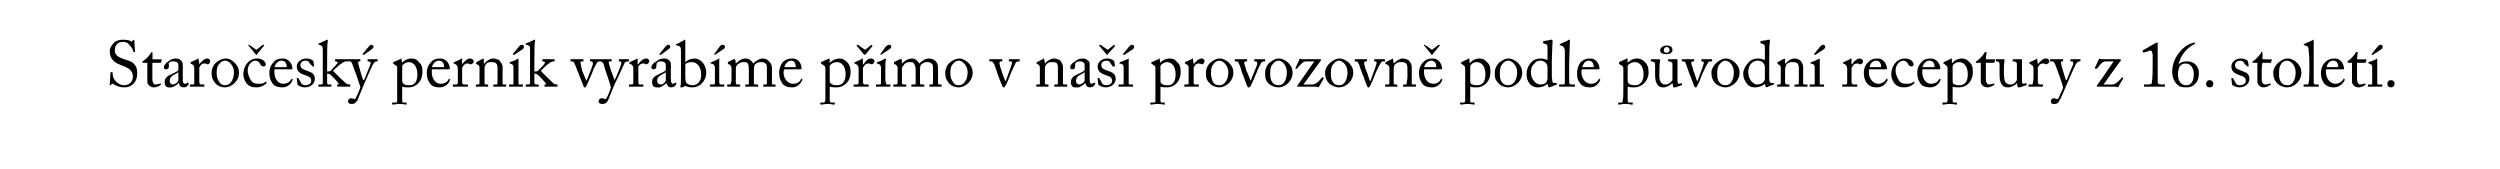 <?xml version="1.0" standalone="no"?><!DOCTYPE svg PUBLIC "-//W3C//DTD SVG 1.1//EN" "http://www.w3.org/Graphics/SVG/1.1/DTD/svg11.dtd"><svg xmlns="http://www.w3.org/2000/svg" version="1.1" width="346.2px" height="23.4px" viewBox="0 0 346.2 23.4"><desc>Staro esk pern k vyr b me p mo v na provozovn podle p vodn receptury z 16 stolet</desc><defs/><g id="Polygon216710"><path d="m15.8 11.7l-.2-.1c-.1 0-.1 0-.2.1c0 .1-.1.1-.2.1c0 0-.1 0 0-.1c0-.2.1-1.4.1-1.7h.2c.1 0 .1 0 .1.1c0 .3 0 .6.3 1c.3.4.8.7 1.3.7c.5 0 1.2-.3 1.2-1.2c0-.9-.7-1.2-1.4-1.5c-.3-.1-.9-.3-1.3-.7c-.3-.3-.5-.7-.5-1.3c0-.5.3-.9.6-1.2c.3-.3.8-.4 1.2-.4c.6 0 1 .1 1.1.2c.1.1.1.1.2 0l.1-.1l.1-.1c.1 0 .1.1.1.2c0 .3.1 1.2.1 1.4v.1h-.2c-.1-.3-.2-.6-.6-1c-.2-.3-.5-.4-.9-.4c-.8 0-1.1.6-1.1 1.1c0 .2 0 .5.3.8c.2.2.7.4 1 .5c.6.2 1.1.3 1.4.7c.3.3.4.7.4 1.3c0 1-.6 1.9-1.8 1.9c-.6 0-1.1-.2-1.4-.4zm5.3-.8c0 .7.3.8.4.8c.2 0 .5-.1.6-.1c.1-.1.1-.1.1 0h.1v.1c-.1.1-.5.4-1 .4c-.5 0-.9-.4-.9-.8V8.7h-.5c-.1 0-.2 0-.2-.1c0-.1.1-.1.2-.2c.2-.1.9-.8 1-1.1c.1-.1.1-.1.2-.1v.2c.05-.04 0 .8 0 .8c0 0 1.25.05 1.3 0v.1l-.1.3c0 .1 0 .1-.1.1h-1.1v2.2zm4.2 0c0 .5.1.7.3.7c.2 0 .3-.1.3-.1l.1-.1l.1.1s.1.1 0 .2c-.1.1-.2.4-.7.4c-.3 0-.6-.2-.6-.6h-.1c-.1.2-.4.4-.9.6h-.5c-.2 0-.5-.2-.5-.7c0-.5.2-.8.9-1.1c.4-.2.9-.4 1-.6v-.5c0-.2 0-.4-.1-.5c-.1-.1-.3-.2-.6-.2c-.2 0-.4 0-.6.2c-.1.1 0 .2 0 .4c0 .3-.1.5-.5.5c-.1 0-.2-.1-.2-.3c0-.3.3-.6.6-.8c.4-.3.7-.4 1.1-.4c.4 0 .6.2.7.3c.2.2.2.4.2.6c.04.02 0 1.4 0 1.4c0 0 .04.53 0 .5zm-.6-.9c-.3.3-1.2.4-1.2 1.2c0 .3.2.5.4.5c.3 0 .8-.3.8-.6V10zm2.2-.4c0-.5 0-.5-.3-.7l-.2-.1v-.2l.9-.4c.1-.1.1-.1.2-.1v.1c.03.05.1.7.1.7c0 0 .01-.03 0 0c.3-.4.7-.8 1.1-.8c.3 0 .4.2.4.4c0 .2-.2.4-.3.4c-.1 0-.2 0-.3-.1h-.3c-.1 0-.4.1-.5.4c-.1.1-.1.2-.1.2v1.9c0 .3.1.4.2.4h.5v.3h-2v-.2c0-.1 0-.1.1-.1h.3c.2 0 .2-.1.2-.2V9.6zm2.9 1.9c-.4-.5-.5-.8-.5-1.5c0-.4.2-1 .7-1.4c.5-.4 1-.5 1.3-.5c.5 0 .9.3 1.2.6c.4.4.6.8.6 1.4c0 1-.9 2-2 2c-.4 0-1-.2-1.3-.6zm2.6-1.5c0-1-.8-1.6-1.2-1.6c-.3 0-.5.1-.7.3c-.4.4-.5.7-.5 1.4c0 .5.1.9.4 1.3c.2.3.4.4.8.4c.7 0 1.2-.8 1.2-1.8zm1.9-.2c0 .5.3 1.1.5 1.4c.3.4.7.4 1 .4c.4 0 .7 0 1-.3c0-.1 0-.1 0 0l.1.1c.1 0 .1 0 0 .1c-.2.3-.8.6-1.4.6c-.5 0-1-.1-1.4-.6c-.3-.5-.4-.8-.4-1.2c0-1.1.7-2.2 1.9-2.2c.9 0 1.2.6 1.2.8c0 .2-.1.3-.3.3c-.2 0-.4-.1-.5-.4c-.2-.3-.4-.4-.6-.4c-.5 0-1.1.5-1.1 1.4zm1.2-2.9l.9-.7h.1l.1.1l-.1.1l-.9 1.1c0 .1-.1.1-.1.1c0 0-.1 0-.1-.1l-1-1.2v-.1h.1c.02-.01 1 .7 1 .7zM38 9.6v.4c0 .9.5 1.6 1.2 1.6c.6 0 1-.3 1.1-.6l.1-.1l.1.1c.1 0 .1 0 0 .1c-.1.4-.6 1-1.4 1c-.5 0-1.1-.1-1.4-.6c-.3-.5-.4-.8-.4-1.5c0-.3.1-.9.6-1.4c.3-.4.8-.5 1.2-.5c1.1 0 1.4 1 1.4 1.4c0 .1-.1.1-.3.1H38zm1.4-.3c.2 0 .3 0 .3-.1c0-.2-.1-.8-.7-.8c-.4 0-.8.3-1 .9h1.4zm1.9 2.5c-.1 0-.1 0-.1-.1l-.1-.8v-.1h.2l.3.5c.1.3.3.5.7.5c.4 0 .8-.2.8-.6c0-.4-.2-.6-.9-.8c-.6-.2-1.1-.5-1.1-1.2c0-.6.6-1.1 1.3-1.1c.4 0 .6.1.8.2c.1.1.2.1.2.2l.1.6c0 .1 0 .1-.1.1h-.1l-.4-.4c-.1-.2-.2-.4-.6-.4c-.3 0-.7.2-.7.6c0 .5.4.6.9.8c.6.2 1.1.4 1.1 1.1c0 .7-.6 1.2-1.4 1.2c-.4 0-.8-.2-.9-.3zm3.4-5c0-.3-.1-.5-.5-.6c-.1 0-.1 0-.1-.1c0-.1 0-.1.1-.1l.9-.4c.1-.1.2-.1.2-.1c.1 0 .1 0 .1.1c-.1.5-.1 1.8-.1 2.9v1.4c.1 0 .4 0 .5-.1l.9-1c.1-.1.1-.2 0-.2c-.1-.1-.2-.1-.2-.1h-.1v-.2c0-.1 0-.1.1-.1h1.5c.1 0 .1 0 .1.1v.2h-.2c-.1 0-.4.1-.6.3c-.1 0-.9.7-1.2 1c.2.2 1.7 1.7 1.9 1.8c.1.1.4.1.5.1v.2c0 .1 0 .1-.1.1h-1.7v-.3h.1c.1 0 .1 0 .1-.1c0-.1-1-1.2-1.2-1.3c-.1-.1-.3-.1-.4-.1v1.3c0 .1.1.2.2.2h.3s.1 0 .1.1v.1c0 .1-.1.1-.1.1h-1.7v-.2c0-.1 0-.1.1-.1h.3c.1 0 .2-.1.2-.2V6.8zm3.5 7.2c0-.2.2-.4.4-.4c.2 0 .3.1.4.1h.2c.1-.2.6-1.2.7-1.6c0-.2-1-3-1.1-3.2c-.1-.2-.1-.4-.4-.4h-.3v-.2c0-.1 0-.1.1-.1h1.7v.3h-.2c-.1 0-.1.1-.1.2c0 .2.6 2.2.7 2.4h.1c.1-.1.8-2 .9-2.2c.1-.2 0-.4-.2-.4h-.2v-.2c0-.1 0-.1.1-.1h1.3v.3h-.2c-.1 0-.2.1-.3.2c-.2.2-.8 1.6-1.4 3c-.4 1-.8 1.9-.9 2.2c-.2.2-.3.5-.8.5c-.3 0-.5-.1-.5-.4zm2-6.5l.9-1.1c.1-.1.2-.2.3-.2c.3 0 .5.3.1.6l-1.1.8h-.1l-.1-.1zm4.8 2c0-.3 0-.4-.3-.5l-.2-.2h-.1v-.1l.1-.1l.9-.4s.1-.1.2-.1v.2c.03.01.1.4.1.4c0 0-.01.04 0 0c.2-.3.7-.6 1.3-.6c.5 0 .8.2 1 .5c.4.3.5.7.5 1.4c0 1.2-.8 2.1-1.9 2.1c-.3 0-.7 0-.9-.1v1.9c0 .2 0 .3.2.3h.4v.3c-.1 0-.4-.1-1-.1c-.5 0-.8.1-.9.1l-.1-.1v-.2h.5c.2 0 .2-.1.2-.3V9.5zm.7 1.6c0 .2 0 .4.2.5c.2.2.5.2.9.2c.5 0 1-.4 1-1.5c0-1.2-.6-1.7-1.2-1.7c-.3 0-.7.2-.9.5v2zm4.1-1.5v.4c0 .9.5 1.6 1.2 1.6c.6 0 1-.3 1.1-.6l.1-.1l.1.1c.1 0 .1 0 0 .1c-.1.4-.6 1-1.4 1c-.5 0-1.1-.1-1.4-.6c-.3-.5-.4-.8-.4-1.5c0-.3.1-.9.6-1.4c.3-.4.8-.5 1.2-.5c1.1 0 1.4 1 1.4 1.4c0 .1-.1.1-.3.1h-2.2zm1.4-.3c.2 0 .3 0 .3-.1c0-.2-.1-.8-.7-.8c-.4 0-.8.3-1 .9h1.4zm2.2.3c0-.5-.1-.5-.3-.7l-.2-.1h-.1v-.1l.1-.1l.9-.4c0-.1.1-.1.1-.1c.1 0 .1.1.1.1c-.04.05 0 .7 0 .7c0 0 .04-.03 0 0c.3-.4.7-.8 1.1-.8c.3 0 .5.2.5.4c0 .2-.2.4-.4.4c-.1 0-.2 0-.3-.1h-.3c-.1 0-.3.1-.5.4c0 .1-.1.2-.1.2v1.9c0 .3.1.4.3.4h.4c.1 0 .1 0 .1.1v.1c0 .1 0 .1-.1.1h-1.9c-.1 0-.1 0-.1-.1v-.1c0-.1 0-.1.1-.1h.4c.1 0 .2-.1.2-.2V9.6zm6.2 1.9c0 .2 0 .2.2.2h.2c.1 0 .1 0 .1.1v.2h-1.7s-.1 0-.1-.1v-.1c0-.1.1-.1.2-.1h.2c.1 0 .2 0 .2-.2V9.6c0-.4 0-.7-.3-.9c-.2-.1-.4-.1-.6-.1c-.2 0-.5 0-.7.3c-.2.2-.2.5-.2.6v1.9c0 .2 0 .3.2.3h.2c.1 0 .1 0 .1.1v.1c0 .1 0 .1-.1.1h-1.6v-.2c0-.1 0-.1.1-.1h.2c.1 0 .2 0 .2-.2V9.4c0-.3-.1-.4-.4-.5v-.1h-.1v-.1l.1-.1l.7-.4c.1 0 .2-.1.2-.1c.1 0 .1.1.1.1c-.02.05 0 .6 0 .6h.1c.2-.3.7-.7 1.2-.7c.3 0 .5.1.8.2c.2.2.5.7.5.9v2.3zm1.5-2.1c0-.3 0-.5-.5-.6v-.2c.3-.1.7-.2 1-.4c.1 0 .1-.1.2-.1v3.4c0 .1 0 .2.1.2h.5v.3h-1.9v-.3h.5c.1 0 .1 0 .1-.2V9.4zM71 7.5l.9-1.1c.1-.1.2-.2.4-.2c.2 0 .4.3.1.6l-1.2.8h-.1l-.1-.1zm2.4-.7c0-.3 0-.5-.5-.6c-.1 0-.1 0-.1-.1c0-.1 0-.1.1-.1l.9-.4c.1-.1.2-.1.2-.1c.1 0 .1 0 .1.1c-.1.5-.1 1.8-.1 2.9v1.4c.2 0 .4 0 .5-.1c.1-.1.9-.9.9-1c.1-.1.1-.2 0-.2c0-.1-.2-.1-.2-.1h-.1v-.2c0-.1 0-.1.1-.1h1.5c.1 0 .1 0 .1.1v.2h-.1c-.2 0-.5.1-.7.3c-.1 0-.8.7-1.1 1c.1.2 1.7 1.7 1.8 1.8c.2.1.4.1.5.1v.3h-1.8v-.2c0-.1 0-.1.1-.1c.1 0 .2 0 .1-.1c0-.1-1-1.2-1.2-1.3c-.1-.1-.2-.1-.4-.1v1.3c.1.1.1.2.2.2h.3c.1 0 .1 0 .1.1v.1c0 .1 0 .1-.1.1h-1.7v-.2c0-.1 0-.1.1-.1h.3c.1 0 .2-.1.2-.2V6.8zm7.8 4.4c.2-.4.8-1.9.9-2.3c0-.2 0-.4-.2-.4h-.2v-.2c0-.1 0-.1.1-.1h1.3c.1 0 .1 0 .1.1v.2h-.2c-.1 0-.2.1-.3.1c-.1.2-.6 1.1-.7 1.5c-.1.3-.8 1.8-.8 1.8c-.1.2-.1.2-.2.2c-.1 0-.2 0-.2-.2c0 0-.7-1.7-.7-1.8c-.1-.1-.4-1.1-.5-1.2c-.1-.3-.2-.4-.4-.4h-.2v-.2c0-.1 0-.1.1-.1h1.6s.1 0 .1.1v.2h-.3c-.1 0-.1.1-.1.2c0 .2.2.9.2 1.1c.1.1.5 1.2.6 1.4zm1.7 2.8c0-.2.2-.4.4-.4c.2 0 .4.1.4.1h.2c.2-.2.6-1.2.7-1.6c0-.2-1-3-1-3.2c-.1-.2-.2-.4-.5-.4h-.3v-.2c0-.1.1-.1.1-.1h1.7c.1 0 .1 0 .1.1v.2h-.3c-.1 0-.1.1-.1.2c0 .2.7 2.2.8 2.4c.1-.1.9-2 .9-2.2c.1-.2 0-.4-.1-.4h-.2v-.3h1.3c.1 0 .1.1.1.1v.2h-.2c-.1 0-.3.1-.4.2c-.1.2-.7 1.6-1.4 3c-.4 1-.8 1.9-.9 2.2c-.1.2-.3.5-.8.5c-.3 0-.5-.1-.5-.4zm4.8-4.4c0-.5-.1-.5-.3-.7l-.2-.1h-.1v-.1s.1 0 .1-.1l.9-.4l.1-.1c.1 0 .1.1.1.1v.7s.08-.03.1 0c.2-.4.7-.8 1.1-.8c.3 0 .4.2.4.4c0 .2-.2.4-.4.4c-.1 0-.2 0-.2-.1h-.3c-.2 0-.4.1-.6.4v2.1c0 .3 0 .4.2.4h.4c.1 0 .1 0 .1.1v.2h-2v-.2c0-.1 0-.1.1-.1h.3c.1 0 .2-.1.2-.2V9.6zm5.2 1.3c0 .5.1.7.3.7c.1 0 .2-.1.3-.1c0-.1 0-.1.1-.1v.1c.1 0 .1.1 0 .2c0 .1-.2.4-.7.4c-.3 0-.5-.2-.6-.6c-.2.2-.5.4-.9.6h-.5c-.3 0-.6-.2-.6-.7c0-.5.2-.8.9-1.1c.4-.2.9-.4 1-.6v-.5c0-.2 0-.4-.1-.5c-.1-.1-.3-.2-.5-.2c-.2 0-.5 0-.6.2c-.1.1-.1.2-.1.4c0 .3-.1.5-.4.5c-.2 0-.3-.1-.3-.3c0-.3.3-.6.7-.8c.3-.3.7-.4 1.1-.4c.4 0 .6.2.7.3c.2.2.2.4.2.6c-.02.02 0 1.4 0 1.4c0 0-.02.53 0 .5zm-.7-.9c-.3.3-1.2.4-1.2 1.2c0 .3.2.5.5.5c.3 0 .7-.3.7-.6V10zm-.9-2.5l.9-1.1c.1-.1.2-.2.3-.2c.3 0 .5.3.1.6l-1.1.8h-.1l-.1-.1zm3-.4c0-.6-.1-.7-.5-.8h-.1l-.1-.1v-.1h.1c.3-.1.7-.4 1-.5c0-.1.1-.1.1-.1c.1 0 .1 0 .1.1v3c.3-.3.8-.5 1.3-.5c.7 0 1.6.7 1.6 2c0 1-.8 2-1.9 2c-.5 0-.8-.1-1-.2l-.4.2h-.2c-.1 0-.1-.1-.1-.1c.1-.1.1-.9.1-1.5V7.1zm.6 3c0 .7 0 1 .1 1.3c.1.2.5.4.9.4c.5 0 1.2-.3 1.2-1.5c0-.9-.5-1.7-1.3-1.7c-.4 0-.7.1-.9.3v1.2zm4.1-.7c0-.3-.1-.5-.5-.6h-.1v-.1l.1-.1c.2-.1.6-.2.9-.4c.1 0 .1-.1.2-.1c0 0 .1.1 0 .1v3.3c.1.1.1.2.2.2h.4c.1 0 .1 0 .1.1v.1c0 .1 0 .1-.1.1h-1.9v-.2c0-.1 0-.1.1-.1h.4c.1 0 .2 0 .2-.2V9.4zm-.1-1.9c-.1 0-.1 0 0 0l.8-1.1c.1-.1.2-.2.4-.2c.2 0 .5.3.1.6l-1.2.8l-.1-.1zm4.8 2.2c0-.7-.1-.8-.2-1c-.1-.1-.4-.1-.6-.1c-.2 0-.6.1-.9.5c-.1.2-.1.3-.1.6v1.8c0 .1.1.2.2.2h.3c.1 0 .1 0 .1.1v.1c0 .1 0 .1-.1.1h-1.6c-.1 0-.1 0-.1-.1v-.1c0-.1 0-.1.1-.1h.3c.1 0 .1-.1.1-.2c.1-.2.1-.3.1-.5V9.4c0-.2-.1-.3-.3-.5h-.2v-.3l.8-.4h.2v.1c.05 0 .1.5.1.5c0 0 .01.02 0 0c.3-.3.8-.7 1.3-.7c.5 0 .9.3 1.1.7c.3-.3.8-.7 1.3-.7c.3 0 .6.1.8.3c.2.2.5.4.5 1.1v2c0 .2 0 .2.2.2h.2c.1 0 .1 0 .1.1v.1c0 .1 0 .1-.1.1h-1.6v-.2c0-.1 0-.1.1-.1h.2c.1 0 .2 0 .2-.2v-2c0-.3 0-.6-.2-.7c-.2-.2-.4-.2-.7-.2c-.3 0-.7.2-.8.4c-.1.3-.1.5-.1.9v1.6c0 .1 0 .2.2.2h.3s.1 0 .1.1v.1c0 .1-.1.1-.1.1h-1.6c-.1 0-.1 0-.1-.1v-.1c0-.1 0-.1.1-.1h.2c.2 0 .2 0 .2-.1V9.7zm4.9-.1c0 .1-.1.2-.1.4c0 .9.6 1.6 1.3 1.6c.6 0 1-.3 1.1-.6c0-.1.1-.1.1-.1l.1.1s.1 0 0 .1c-.2.4-.6 1-1.4 1c-.5 0-1.1-.1-1.4-.6c-.3-.5-.4-.8-.4-1.5c0-.3.1-.9.5-1.4c.4-.4.9-.5 1.3-.5c1.1 0 1.3 1 1.3 1.4c0 .1-.1.1-.2.1h-2.2zm1.4-.3c.2 0 .2 0 .2-.1c0-.2-.1-.8-.6-.8c-.4 0-.8.3-1 .9h1.4zm4.3.2c0-.3-.1-.4-.3-.5l-.3-.2v-.2l.9-.4c.1 0 .2-.1.2-.1c.1 0 .1.1.1.2c-.02.01 0 .4 0 .4c0 0 .04.04 0 0c.3-.3.8-.6 1.4-.6c.4 0 .7.2 1 .5c.3.3.5.7.5 1.4c0 1.2-.8 2.1-2 2.1c-.2 0-.6 0-.9-.1v1.9c0 .2.1.3.2.3h.5v.2s0 .1-.1.1s-.3-.1-.9-.1c-.5 0-.8.1-.9.1c-.1 0-.1-.1-.1-.1v-.2h.5c.1 0 .1-.1.2-.3V9.5zm.6 1.6c0 .2 0 .4.2.5c.3.2.5.2.9.2c.5 0 1.1-.4 1.1-1.5c0-1.2-.6-1.7-1.2-1.7c-.4 0-.8.2-1 .5v2zm4-1.5c0-.5-.1-.5-.3-.7l-.2-.1h-.1v-.1l.1-.1l.9-.4c0-.1.1-.1.1-.1c.1 0 .1.1.1.1c-.03.05 0 .7 0 .7c0 0 .05-.03.1 0c.2-.4.6-.8 1-.8c.3 0 .5.2.5.4c0 .2-.2.4-.4.4c-.1 0-.2 0-.2-.1h-.3c-.2 0-.4.1-.6.4c0 .1-.1.2-.1.2v1.9c0 .3.1.4.3.4h.4c.1 0 .1 0 .1.1v.1c0 .1 0 .1-.1.1h-1.9c-.1 0-.1 0-.1-.1v-.1c0-.1 0-.1.1-.1h.4c.1 0 .2-.1.2-.2V9.6zm.9-2.7s.87-.7.9-.7l.1.1v.1l-.9 1.1c-.1.1-.1.1-.2.1l-.1-.1l-1-1.2l.1-.1h.1l1 .7zm2.2 2.5c0-.3-.1-.5-.5-.6h-.1v-.1l.1-.1c.3-.1.6-.2.9-.4c.1 0 .2-.1.2-.1c.1 0 .1.1.1.1c-.1.2-.1.8-.1 1.5v1c0 .3 0 .7.1.8c0 .1 0 .2.1.2h.4c.1 0 .1 0 .1.1v.1c0 .1 0 .1-.1.1h-1.9v-.2c0-.1 0-.1.1-.1h.4c.1 0 .2 0 .2-.2V9.4zm-.1-1.9l.8-1.1c.1-.1.3-.2.4-.2c.3 0 .5.3.1.6l-1.2.8l-.1-.1zm4.9 2.2c0-.7-.2-.8-.3-1c-.1-.1-.4-.1-.6-.1c-.2 0-.6.1-.8.5c-.2.2-.2.3-.2.6v1.8c0 .1.1.2.2.2h.3c.1 0 .1 0 .1.1v.1c0 .1 0 .1-.1.1h-1.6c-.1 0-.1 0-.1-.1v-.1c0-.1 0-.1.1-.1h.3c.1 0 .2-.1.2-.2V9.4c0-.2-.1-.3-.3-.5h-.2v-.3l.8-.4h.2s.1 0 .1.1c-.03 0 0 .5 0 .5c0 0 .03.02 0 0c.3-.3.8-.7 1.4-.7c.4 0 .8.3 1 .7c.3-.3.8-.7 1.3-.7c.4 0 .6.1.9.3c.2.2.4.4.4 1.1v2c0 .2.1.2.2.2h.2c.1 0 .1 0 .1.1v.2h-1.6c-.1 0-.1 0-.1-.1v-.1c0-.1 0-.1.1-.1h.2c.1 0 .2 0 .2-.2v-2c0-.3 0-.6-.2-.7c-.2-.2-.4-.2-.7-.2c-.3 0-.6.2-.8.4c-.1.3-.1.5-.1.9v1.6c0 .1 0 .2.2.2h.3c.1 0 .1 0 .1.1v.1c0 .1 0 .1-.1.1h-1.6c-.1 0-.1 0-.1-.1v-.1c0-.1 0-.1.1-.1h.3c.1 0 .2 0 .2-.1V9.7zm4.6 1.8c-.4-.5-.5-.8-.5-1.5c0-.4.2-1 .7-1.4c.5-.4 1-.5 1.3-.5c.4 0 .9.3 1.2.6c.4.4.6.8.6 1.4c0 1-.9 2-2 2c-.4 0-1-.2-1.3-.6zM134 10c0-1-.8-1.6-1.2-1.6c-.3 0-.5.1-.7.3c-.4.4-.5.7-.5 1.4c0 .5.1.9.4 1.3c.2.3.4.4.8.4c.7 0 1.2-.8 1.2-1.8zm5.2 1.2h.1c.1-.4.7-1.9.8-2.3c.1-.2 0-.4-.1-.4h-.3v-.2c0-.1.1-.1.1-.1h1.4v.3h-.2c-.1 0-.2.1-.3.1c-.1.2-.5 1.1-.7 1.5c-.1.3-.7 1.8-.8 1.8c-.1.2-.1.2-.2.2c-.1 0-.1 0-.2-.2s-.7-1.7-.7-1.8c0-.1-.4-1.1-.4-1.2c-.2-.3-.3-.4-.4-.4h-.3v-.2c0-.1.1-.1.1-.1h1.6c.1 0 .1 0 .1.1v.2h-.2c-.1 0-.2.1-.2.2c0 .2.2.9.3 1.1c0 .1.4 1.2.5 1.4zm8 .3c0 .2.1.2.2.2h.3s.1 0 .1.1v.1c0 .1-.1.1-.1.1H146v-.2c0-.1 0-.1.1-.1h.2c.1 0 .2 0 .2-.2V9.6c0-.4 0-.7-.2-.9c-.2-.1-.5-.1-.7-.1c-.1 0-.4 0-.7.3c-.2.2-.2.5-.2.6v1.9c0 .2 0 .3.2.3h.2c.1 0 .1 0 .1.1v.1c0 .1 0 .1-.1.1h-1.5c-.1 0-.1 0-.1-.1v-.1c0-.1 0-.1.1-.1h.3c.1 0 .1 0 .1-.2V9.4c0-.3-.1-.4-.3-.5l-.1-.1h-.1v-.1s.1 0 .1-.1l.8-.4l.1-.1c.1 0 .1.1.1.1l.1.6s-.01 0 0 0c.2-.3.8-.7 1.2-.7c.3 0 .6.1.8.2c.3.2.5.7.5.9v2.3zm3.7-.6c0 .5.1.7.2.7c.2 0 .3-.1.4-.1v-.1l.1.1c.1 0 .1.1 0 .2c0 .1-.2.4-.7.4c-.3 0-.5-.2-.6-.6c-.2.2-.5.4-.9.6h-.6c-.2 0-.5-.2-.5-.7c0-.5.2-.8.9-1.1c.4-.2.9-.4 1-.6v-.5c0-.2 0-.4-.1-.5c-.1-.1-.3-.2-.5-.2c-.2 0-.5 0-.6.2c-.2.1-.1.2-.1.4c0 .3-.1.5-.4.5c-.2 0-.3-.1-.3-.3c0-.3.3-.6.7-.8c.3-.3.6-.4 1.1-.4c.4 0 .5.2.7.3c.2.2.2.4.2.6c-.03.02 0 1.4 0 1.4c0 0-.03.53 0 .5zm-.7-.9c-.3.3-1.2.4-1.2 1.2c0 .3.2.5.5.5c.2 0 .7-.3.7-.6V10zm2 1.8c-.1 0-.1 0-.1-.1l-.1-.8v-.1h.2l.3.5c.1.3.3.5.7.5c.4 0 .8-.2.8-.6c0-.4-.2-.6-.9-.8c-.6-.2-1.1-.5-1.1-1.2c0-.6.6-1.1 1.3-1.1c.4 0 .6.1.8.2c.1.1.2.1.2.2l.1.6c0 .1 0 .1-.1.1h-.2l-.3-.4c-.1-.2-.2-.4-.6-.4c-.3 0-.7.2-.7.6c0 .5.4.6.9.8c.6.2 1.1.4 1.1 1.1c0 .7-.6 1.2-1.4 1.2c-.4 0-.8-.2-.9-.3zm1.2-4.9s.86-.7.9-.7l.1.1v.1l-1 1.1c0 .1 0 .1-.1.1l-.1-.1l-1-1.2l.1-.1h.1l1 .7zm2.2 2.5c0-.3 0-.5-.5-.6h-.1v-.1s.1 0 .1-.1c.3-.1.6-.2 1-.4c.1 0 .1-.1.2-.1v3.4c0 .1 0 .2.1.2h.4c.1 0 .1 0 .1.1v.2h-2v-.2c0-.1.1-.1.1-.1h.5c.1 0 .1 0 .1-.2V9.4zm-.1-1.9l.9-1.1c.1-.1.2-.2.4-.2c.2 0 .4.3.1.6l-1.2.8h-.1l-.1-.1zm4.5 2c0-.3 0-.4-.3-.5l-.2-.2h-.1v-.1l.1-.1l.9-.4s.1-.1.2-.1v.2c.03.01.1.4.1.4c0 0-.01.04 0 0c.2-.3.7-.6 1.3-.6c.5 0 .8.2 1 .5c.4.3.5.7.5 1.4c0 1.2-.8 2.1-1.9 2.1c-.3 0-.6 0-.9-.1v1.9c0 .2 0 .3.2.3h.4v.3c-.1 0-.4-.1-1-.1c-.5 0-.8.1-.9.1l-.1-.1v-.2h.5c.2 0 .2-.1.2-.3V9.5zm.7 1.6c0 .2 0 .4.2.5c.2.2.5.2.9.2c.5 0 1-.4 1-1.5c0-1.2-.6-1.7-1.2-1.7c-.3 0-.7.2-.9.5v2zm3.9-1.5c0-.5 0-.5-.3-.7l-.2-.1v-.2l.9-.4c.1-.1.1-.1.2-.1v.1c.02.05.1.7.1.7c0 0 0-.03 0 0c.3-.4.7-.8 1.1-.8c.3 0 .4.2.4.4c0 .2-.2.4-.3.4c-.1 0-.2 0-.3-.1h-.3c-.1 0-.4.1-.5.4c-.1.1-.1.2-.1.2v1.9c0 .3 0 .4.2.4h.5v.3h-2v-.2c0-.1 0-.1.1-.1h.3c.2 0 .2-.1.2-.2V9.6zm2.9 1.9c-.5-.5-.5-.8-.5-1.5c0-.4.2-1 .7-1.4c.5-.4.9-.5 1.2-.5c.5 0 1 .3 1.3.6c.4.4.6.8.6 1.4c0 1-.9 2-2 2c-.4 0-1-.2-1.3-.6zm2.6-1.5c0-1-.8-1.6-1.2-1.6c-.3 0-.5.1-.7.3c-.4.4-.5.7-.5 1.4c0 .5.1.9.3 1.3c.2.3.5.4.9.4c.7 0 1.2-.8 1.2-1.8zm3.1 1.2c.1-.4.8-1.9.9-2.3c0-.2 0-.4-.2-.4h-.2v-.3h1.4c.1 0 .1 0 .1.1v.2h-.2c-.1 0-.2.1-.3.1c-.1.2-.6 1.1-.7 1.5c-.1.3-.8 1.8-.8 1.8c-.1.2-.2.2-.3.2c-.1 0-.1 0-.2-.2s-.6-1.7-.7-1.8c0-.1-.3-1.1-.4-1.2c-.1-.3-.2-.4-.4-.4h-.2v-.2c0-.1 0-.1.1-.1h1.6v.3h-.2c-.1 0-.2.1-.2.2c0 .2.3.9.3 1.1c.1.1.5 1.2.6 1.4zm2.4.3c-.4-.5-.4-.8-.4-1.5c0-.4.2-1 .7-1.4c.5-.4.9-.5 1.2-.5c.5 0 1 .3 1.3.6c.4.4.6.8.6 1.4c0 1-.9 2-2 2c-.4 0-1-.2-1.4-.6zm2.6-1.5c0-1-.7-1.6-1.1-1.6c-.3 0-.5.1-.7.3c-.4.4-.5.7-.5 1.4c0 .5 0 .9.3 1.3c.2.3.5.4.9.4c.7 0 1.1-.8 1.1-1.8zm1.5 2c-.1 0-.1 0 0-.2c-.02.05 2.3-3.3 2.3-3.3c0 0-.96.02-1 0c-.5 0-.6.1-1.4 1c0 0 0 .1-.1 0h-.1v-.1l.6-1.3c.1.1.3.1.4.1h2.4c.1 0 .2.1.1.2l-2.4 3.3s1.31.02 1.3 0c.2 0 .7-.2 1.2-.9c.1-.1.1-.1.2-.1l.1.1v.1l-.7 1.2c-.2-.1-.5-.1-.8-.1h-2.1zm4.3-.5c-.4-.5-.5-.8-.5-1.5c0-.4.3-1 .8-1.4c.5-.4.9-.5 1.2-.5c.5 0 1 .3 1.3.6c.4.4.6.8.6 1.4c0 1-.9 2-2 2c-.4 0-1-.2-1.4-.6zm2.6-1.5c0-1-.7-1.6-1.2-1.6c-.2 0-.4.1-.6.3c-.4.4-.5.7-.5 1.4c0 .5 0 .9.3 1.3c.2.3.5.4.9.4c.7 0 1.1-.8 1.1-1.8zm3.1 1.2h.1c.1-.4.7-1.9.8-2.3c.1-.2 0-.4-.1-.4h-.2v-.3h1.4s.1 0 .1.1v.2h-.3c-.1 0-.2.1-.2.1c-.2.2-.6 1.1-.8 1.5c-.1.3-.7 1.8-.8 1.8c0 .2-.1.2-.2.2c-.1 0-.1 0-.2-.2s-.6-1.7-.7-1.8c0-.1-.4-1.1-.4-1.2c-.2-.3-.2-.4-.4-.4h-.2v-.2c0-.1 0-.1.1-.1h1.5c.1 0 .1 0 .1.1v.2h-.2c-.1 0-.2.1-.2.2c0 .2.2.9.3 1.1c.1.1.4 1.2.5 1.4zm5.8.3c0 .2.1.2.2.2h.3c.1 0 .1 0 .1.1v.1c0 .1 0 .1-.1.1h-1.7v-.2c0-.1 0-.1.1-.1h.3c.1 0 .1 0 .1-.2c0-.2.1-.5.1-.8V9.6c0-.4 0-.7-.3-.9c-.2-.1-.4-.1-.7-.1c-.1 0-.4 0-.7.3c-.2.2-.2.5-.2.6v1.9c0 .2 0 .3.2.3h.2c.1 0 .1 0 .1.1v.2h-1.6c-.1 0-.1 0-.1-.1v-.1c0-.1 0-.1.1-.1h.3c.1 0 .2 0 .2-.2V9.4c0-.3-.2-.4-.4-.5l-.1-.1h-.1v-.1s.1 0 .1-.1l.8-.4c.1 0 .1-.1.2-.1v.1c.03.05.1.6.1.6c0 0 .01 0 0 0c.3-.3.8-.7 1.2-.7c.3 0 .6.1.8.2c.3.2.5.7.5.9v2.3zm1.7-1.9v.4c0 .9.5 1.6 1.3 1.6c.5 0 .9-.3 1-.6l.1-.1l.1.1c.1 0 .1 0 0 .1c-.1.4-.6 1-1.4 1c-.5 0-1.1-.1-1.4-.6c-.3-.5-.4-.8-.4-1.5c0-.3.1-.9.6-1.4c.4-.4.8-.5 1.3-.5c1 0 1.3 1 1.3 1.4c0 .1-.1.1-.3.1h-2.2zm1.4-.3c.2 0 .3 0 .3-.1c0-.2-.1-.8-.7-.8c-.4 0-.8.3-1 .9h1.4zm-.3-2.4l.9-.7h.1l.1.1l-.1.1l-.9 1.1c0 .1-.1.1-.1.1c0 0-.1 0-.1-.1l-1-1.2s-.1 0 0 0v-.1h.1c.02-.01 1 .7 1 .7zm4.6 2.6c0-.3-.1-.4-.3-.5l-.2-.2h-.1v-.1l.1-.1l.8-.4c.1 0 .2-.1.2-.1c.1 0 .1.1.1.2v.4s.07.04.1 0c.2-.3.7-.6 1.3-.6c.4 0 .8.2 1 .5c.4.3.5.7.5 1.4c0 1.2-.8 2.1-1.9 2.1c-.3 0-.7 0-.9-.1v1.9c0 .2 0 .3.2.3h.4v.3c-.1 0-.4-.1-1-.1c-.5 0-.8.1-.9.1l-.1-.1v-.2h.5c.1 0 .2-.1.2-.3V9.5zm.7 1.6c0 .2 0 .4.1.5c.3.2.6.2.9.2c.6 0 1.1-.4 1.1-1.5c0-1.2-.6-1.7-1.2-1.7c-.4 0-.7.2-.9.5v2zm3.9.4c-.5-.5-.5-.8-.5-1.5c0-.4.2-1 .7-1.4c.5-.4.9-.5 1.2-.5c.5 0 1 .3 1.3.6c.4.4.6.8.6 1.4c0 1-.9 2-2 2c-.4 0-1-.2-1.3-.6zm2.6-1.5c0-1-.8-1.6-1.2-1.6c-.3 0-.5.1-.7.3c-.4.4-.5.7-.5 1.4c0 .5 0 .9.3 1.3c.2.3.5.4.9.4c.7 0 1.2-.8 1.2-1.8zm4.2-3.5c0-.3-.1-.4-.6-.5v-.3c.4-.1.9-.1 1-.2h.2c.1 0 .1.1.1.2c0 .4-.1 1.7-.1 2.9v1.9c0 .4.1.8.1.9c.1.1.3.1.4.1c.2 0 .2 0 .2.1v.1l-1 .4c-.1 0-.1 0-.2-.1l-.1-.4c-.3.3-.8.5-1.3.5c-.3 0-.6 0-1.1-.4c-.4-.5-.5-.9-.5-1.5c0-.5.2-1.1.6-1.5c.3-.4.8-.6 1.3-.6c.4 0 .7.1 1 .2V6.5zm0 2.9c0-.2 0-.3-.1-.5c-.1-.2-.4-.5-.9-.5c-.3 0-.6.1-.8.4c-.4.3-.5.8-.5 1.2c0 1 .7 1.7 1.3 1.7c.5 0 .9-.2.9-.5c.1-.1.1-.2.1-.3V9.4zm3-.1v2.1c0 .2.1.3.3.3h.4c.1 0 .1 0 .1.1v.1c0 .1 0 .1-.1.1h-2c-.1 0-.1 0-.1-.1v-.1c0-.1 0-.1.1-.1h.5c.1 0 .2-.1.2-.2V6.9c-.1-.3-.2-.5-.5-.6h-.2v-.2c.4-.2.8-.3 1.1-.5c.1-.1.1-.1.2-.1c.1 0 .1 0 .1.2c0 .5-.1 2.3-.1 2.8v.8zm1.8.3c-.1.1-.1.2-.1.4c0 .9.6 1.6 1.3 1.6c.6 0 .9-.3 1.1-.6c0-.1.1-.1.1-.1l.1.1v.1c-.2.4-.6 1-1.4 1c-.5 0-1.1-.1-1.4-.6c-.4-.5-.4-.8-.4-1.5c0-.3.1-.9.5-1.4c.4-.4.9-.5 1.3-.5c1 0 1.3 1 1.3 1.4c0 .1-.1.1-.2.1h-2.2zm1.4-.3c.2 0 .2 0 .2-.1c0-.2-.1-.8-.7-.8c-.4 0-.7.3-.9.9h1.4zm4.3.2c0-.3-.1-.4-.4-.5l-.2-.2v-.2l.9-.4c.1 0 .1-.1.2-.1c.1 0 .1.1.1.2c-.03.01 0 .4 0 .4c0 0 .03.04 0 0c.3-.3.7-.6 1.3-.6c.5 0 .8.2 1.1.5c.3.3.5.7.5 1.4c0 1.2-.9 2.1-2 2.1c-.2 0-.6 0-.9-.1v1.9c0 .2.1.3.2.3h.5v.2s0 .1-.1.1s-.3-.1-.9-.1c-.5 0-.9.1-.9.1c-.1 0-.1-.1-.1-.1v-.2h.5c.1 0 .1-.1.1-.3c.1-.2.1-.7.1-1.5V9.5zm.6 1.6c0 .2 0 .4.2.5c.3.2.5.2.9.2c.5 0 1.1-.4 1.1-1.5c0-1.2-.6-1.7-1.2-1.7c-.4 0-.8.2-1 .5v2zm6.9-.9v1c0 .3.1.4.2.4c.1 0 .2 0 .3-.1c.1 0 .1 0 .1.1v.2l-.9.3h-.2c-.1 0-.1 0-.1-.1l-.1-.5s0-.02 0 0c-.3.3-.8.6-1.2.6c-.3 0-.6 0-.9-.4c-.3-.5-.3-.8-.3-1.8v-1c0-.3-.2-.3-.4-.4h-.2v-.2l.1-.1h1.1l.1.1c0 .1-.1.5-.1 1.1v.6c0 .4-.1.9.2 1.4c.2.3.5.3.7.3c.3 0 .6-.2.8-.5c.1 0 .1-.1.1-.2V8.9c0-.3-.2-.3-.4-.4h-.2v-.2s0-.1.1-.1h1.1c.1 0 .1.1.1.1v1.9zM229.9 7c0-.4.4-.7.9-.7c.5 0 .8.2.8.6c0 .4-.3.6-.9.6c-.5 0-.8-.2-.8-.5zm1.3-.1c0-.2-.2-.4-.4-.4c-.2 0-.4.2-.4.4c0 .3.1.4.4.4c.2 0 .4-.1.4-.4zm3.8 4.3h.1c.1-.4.7-1.9.8-2.3c.1-.2 0-.4-.1-.4h-.2v-.3h1.4c.1 0 .1 0 .1.1v.2h-.3c-.1 0-.2.1-.2.1c-.2.2-.6 1.1-.8 1.5c-.1.3-.7 1.8-.8 1.8c0 .2-.1.2-.2.2c-.1 0-.1 0-.2-.2s-.6-1.7-.7-1.8c0-.1-.4-1.1-.4-1.2c-.1-.3-.2-.4-.4-.4h-.2v-.2c0-.1 0-.1.1-.1h1.5c.1 0 .1 0 .1.1v.2h-.2c-.1 0-.2.1-.2.2c0 .2.3.9.3 1.1c.1.1.4 1.2.5 1.4zm2.5.3c-.4-.5-.5-.8-.5-1.5c0-.4.3-1 .8-1.4c.5-.4.9-.5 1.2-.5c.5 0 1 .3 1.3.6c.4.4.6.8.6 1.4c0 1-.9 2-2 2c-.4 0-1-.2-1.4-.6zm2.6-1.5c0-1-.7-1.6-1.2-1.6c-.2 0-.4.1-.6.3c-.4.4-.5.7-.5 1.4c0 .5 0 .9.3 1.3c.2.3.5.4.9.4c.7 0 1.1-.8 1.1-1.8zm4.3-3.5c0-.3-.1-.4-.6-.5v-.3c.4-.1.8-.1 1-.2h.2c.1 0 .1.1.1.2c-.1.4-.1 1.7-.1 2.9v1.9c0 .4 0 .8.1.9c.1.1.3.1.4.1c.1 0 .2 0 .2.1c0 .1 0 .1-.1.1l-1 .4s-.1 0-.1-.1l-.1-.4c-.3.3-.9.5-1.3.5c-.3 0-.7 0-1.1-.4c-.4-.5-.6-.9-.6-1.5c0-.5.3-1.1.7-1.5c.3-.4.8-.6 1.3-.6c.4 0 .7.1 1 .2V6.5zm0 2.9c0-.2 0-.3-.1-.5c-.1-.2-.4-.5-.9-.5c-.3 0-.6.1-.9.4c-.3.3-.4.8-.4 1.2c0 1 .7 1.7 1.2 1.7c.5 0 .9-.2 1-.5c.1-.1.1-.2.1-.3V9.4zm5.3 2.1c0 .2.1.2.2.2h.3c.1 0 .1 0 .1.1v.2h-1.7c-.1 0-.1 0-.1-.1v-.1c0-.1 0-.1.1-.1h.3c.1 0 .2 0 .2-.2V9.6c0-.4 0-.7-.3-.9c-.2-.1-.4-.1-.6-.1c-.2 0-.5 0-.8.3c-.1.2-.2.5-.2.6v1.9c0 .2.1.3.3.3h.2c.1 0 .1 0 .1.1v.1c0 .1 0 .1-.1.1h-1.6v-.2c0-.1 0-.1.1-.1h.2c.1 0 .2 0 .2-.2V9.4c0-.3-.1-.4-.4-.5v-.1h-.1v-.1l.1-.1l.7-.4c.1 0 .2-.1.2-.1l.1.1c-.03.05 0 .6 0 .6h.1c.2-.3.7-.7 1.2-.7c.3 0 .5.1.7.2c.3.2.5.7.5.9v2.3zm1.6-2.1c0-.3 0-.5-.5-.6h-.1v-.1s.1 0 .1-.1c.3-.1.6-.2 1-.4l.1-.1c.1 0 .1.1.1.1v3.3c0 .1 0 .2.1.2h.4c.1 0 .1 0 .1.1v.2h-2v-.2c0-.1.1-.1.1-.1h.5c.1 0 .1 0 .1-.2V9.4zm-.1-1.9l.9-1.1c.1-.1.2-.2.4-.2c.2 0 .4.3.1.6l-1.2.8h-.1l-.1-.1zm4.6 2.1c0-.5-.1-.5-.3-.7l-.2-.1h-.1v-.1l.1-.1l.9-.4c0-.1.1-.1.1-.1c.1 0 .1.1.1.1c-.02.05 0 .7 0 .7c0 0 .06-.03.1 0c.2-.4.7-.8 1-.8c.3 0 .5.2.5.4c0 .2-.2.4-.4.4c-.1 0-.2 0-.2-.1h-.3c-.2 0-.4.1-.6.4c0 .1-.1.2-.1.2v1.9c0 .3.1.4.3.4h.4c.1 0 .1 0 .1.1v.1c0 .1 0 .1-.1.1h-1.9s-.1 0-.1-.1v-.1c0-.1.1-.1.1-.1h.4c.1 0 .2-.1.2-.2V9.6zm3 0v.4c0 .9.6 1.6 1.3 1.6c.5 0 .9-.3 1.1-.6c0-.1 0-.1.1-.1l.1.1v.1c-.2.4-.6 1-1.5 1c-.5 0-1-.1-1.4-.6c-.3-.5-.4-.8-.4-1.5c0-.3.1-.9.6-1.4c.4-.4.8-.5 1.3-.5c1 0 1.3 1 1.3 1.4c0 .1-.1.1-.2.1h-2.3zm1.5-.3c.1 0 .2 0 .2-.1c0-.2-.1-.8-.7-.8c-.4 0-.8.3-.9.9h1.4zm2.2.5c0 .5.3 1.1.5 1.4c.3.4.7.4 1 .4c.4 0 .7 0 1-.3c0-.1 0-.1 0 0l.1.1c.1 0 .1 0 0 .1c-.2.3-.8.6-1.4.6c-.5 0-1-.1-1.4-.6c-.3-.5-.4-.8-.4-1.2c0-1.1.7-2.2 1.9-2.2c.9 0 1.2.6 1.2.8c0 .2-.1.3-.3.3c-.2 0-.4-.1-.5-.4c-.2-.3-.4-.4-.6-.4c-.5 0-1.1.5-1.1 1.4zm3.7-.2v.4c0 .9.5 1.6 1.2 1.6c.6 0 1-.3 1.1-.6l.1-.1l.1.1c.1 0 .1 0 0 .1c-.1.4-.6 1-1.4 1c-.5 0-1.1-.1-1.4-.6c-.3-.5-.4-.8-.4-1.5c0-.3.1-.9.6-1.4c.3-.4.8-.5 1.2-.5c1.1 0 1.4 1 1.4 1.4c0 .1-.1.1-.3.1h-2.2zm1.4-.3c.2 0 .3 0 .3-.1c0-.2-.1-.8-.7-.8c-.4 0-.8.3-1 .9h1.4zm2.1.2c0-.3-.1-.4-.3-.5l-.2-.2h-.1v-.1l.1-.1l.8-.4c.1 0 .2-.1.2-.1c.1 0 .1.1.1.2v.4s.07.04.1 0c.2-.3.7-.6 1.3-.6c.4 0 .8.2 1 .5c.4.3.5.7.5 1.4c0 1.2-.8 2.1-1.9 2.1c-.3 0-.7 0-.9-.1v1.9c0 .2 0 .3.2.3h.4v.2s0 .1-.1.1s-.3-.1-.9-.1c-.5 0-.8.1-.9.1c-.1 0-.1-.1-.1-.1v-.2h.5c.1 0 .2-.1.2-.3V9.5zm.7 1.6c0 .2 0 .4.1.5c.3.2.6.2.9.2c.6 0 1.1-.4 1.1-1.5c0-1.2-.6-1.7-1.2-1.7c-.4 0-.7.2-.9.5v2zm4.6-.2c0 .7.3.8.4.8c.2 0 .5-.1.6-.1c.1-.1.1-.1.1 0h.1v.1c-.1.1-.5.4-1 .4c-.5 0-.9-.4-.9-.8V8.7h-.5c-.1 0-.2 0-.2-.1c0-.1.1-.1.2-.2c.2-.1.9-.8 1-1.1c.1-.1.1-.1.2-.1s.1.1.1.2c-.05-.04-.1.8-.1.8c0 0 1.26.05 1.3 0v.1l-.1.3c0 .1 0 .1-.1.1H275v2.2zm5-.7v1c0 .3.1.4.2.4c.1 0 .2 0 .3-.1c.1 0 .1 0 .1.1l.1.1s-.1 0-.1.1l-.9.3h-.2s-.1 0-.1-.1l-.1-.5s.02-.02 0 0c-.2.3-.8.6-1.2.6c-.3 0-.6 0-.9-.4c-.3-.5-.3-.8-.3-1.8v-1c0-.3-.1-.3-.3-.4h-.2v-.2s0-.1.1-.1h1l.1.1c0 .1-.1.5-.1 1.1v.6c0 .4 0 .9.2 1.4c.3.3.5.3.8.3c.2 0 .6-.2.7-.5c.1 0 .1-.1.1-.2V8.9c0-.3-.1-.3-.4-.4h-.2v-.2l.1-.1h1.1c.1 0 .1.1.1.1v1.9zm1.6-.6c0-.5-.1-.5-.4-.7l-.1-.1h-.1v-.1l.1-.1l.9-.4c0-.1 0-.1.1-.1v.1c.04.05.1.7.1.7c0 0 .02-.03 0 0c.3-.4.7-.8 1.1-.8c.3 0 .5.2.5.4c0 .2-.3.4-.4.4c-.1 0-.2 0-.3-.1h-.3c-.1 0-.4.1-.5.4c-.1.1-.1.2-.1.2v1.9c0 .3.1.4.3.4h.4v.3H281c-.1 0-.1 0-.1-.1v-.1c0-.1 0-.1.1-.1h.4c.1 0 .1-.1.1-.2c.1-.3.1-.6.1-1v-.9zM284 14c0-.2.2-.4.4-.4c.2 0 .3.1.4.1h.2c.1-.2.6-1.2.7-1.6c0-.2-1-3-1.1-3.2c-.1-.2-.2-.4-.4-.4h-.3v-.2c0-.1 0-.1.1-.1h1.6c.1 0 .1 0 .1.1v.2h-.2c-.1 0-.1.1-.1.2c0 .2.6 2.2.7 2.4h.1c0-.1.8-2 .9-2.2c0-.2 0-.4-.2-.4h-.2v-.2c0-.1 0-.1.1-.1h1.3v.3h-.2c-.1 0-.2.1-.3.2c-.2.2-.8 1.6-1.4 3c-.4 1-.8 1.9-1 2.2c-.1.2-.2.5-.7.5c-.4 0-.5-.1-.5-.4zm6.5-2c-.1 0-.2 0-.1-.2c.01.05 2.3-3.3 2.3-3.3c0 0-.93.02-.9 0c-.6 0-.7.1-1.4 1c-.1 0-.1.1-.1 0h-.2v-.1l.6-1.3c.1.1.3.1.5.1h2.4c.1 0 .1.1.1.2c-.05-.03-2.4 3.3-2.4 3.3c0 0 1.25.02 1.2 0c.3 0 .7-.2 1.3-.9c0-.1.1-.1.1-.1l.1.1v.1l-.7 1.2c-.2-.1-.4-.1-.8-.1h-2zm7.6-3.2V7.5c-.1-.3-.1-.5-.3-.5c0 0-.2 0-.3.1l-.7.2v-.1l-.1-.1v-.1l1.9-1.1h.1c.1 0 .1 0 .1.1v5.1c0 .5 0 .6.6.6h.4v.3h-2.9v-.3h.5c.6 0 .6-.1.6-.5c.1-.1.1-2 .1-2.1v-.3zm3.3 2.8c-.4-.4-.6-1.1-.6-1.6c0-1.1.4-2.2 1.4-3.2c.4-.4.9-.7 1.3-.8c.2-.1.3-.1.4-.1h.1c0 .1-.1.2-.1.2c-.7.3-1.9 1.3-2.2 2.8c.3-.3.7-.4 1.2-.4c1.2 0 1.6 1 1.6 1.5c0 .9-.2 1.3-.5 1.6c-.4.4-.7.5-1.3.5c-.6 0-1-.1-1.3-.5zm2.4-1.3c0-.8-.4-1.5-1.1-1.5c-.6 0-.8.3-.9.5c-.1.2-.2.6-.2 1c0 .4.1 1.5 1.2 1.5c.2 0 1-.1 1-1.5zm1.7 1.3c0-.2.1-.5.5-.5c.3 0 .5.2.5.5c0 .3-.2.5-.5.5c-.2 0-.5-.1-.5-.5zm3.7.2c-.1 0-.1 0-.1-.1l-.1-.8v-.1h.2l.3.5c.1.3.3.5.7.5c.4 0 .8-.2.8-.6c0-.4-.2-.6-.9-.8c-.6-.2-1.1-.5-1.1-1.2c0-.6.6-1.1 1.3-1.1c.4 0 .6.1.8.2c.1.1.2.1.2.2l.1.6c0 .1 0 .1-.1.1h-.1l-.4-.4c-.1-.2-.2-.4-.6-.4c-.3 0-.7.2-.7.6c0 .5.4.6.9.8c.6.2 1.1.4 1.1 1.1c0 .7-.6 1.2-1.4 1.2c-.4 0-.8-.2-.9-.3zm4-.9c0 .7.3.8.5.8c.2 0 .5-.1.6-.1c0-.1.1-.1.1 0h.1c0 .1 0 .1-.1.1c-.1.1-.4.4-1 .4c-.4 0-.8-.4-.8-.8V8.7h-.5c-.1 0-.2 0-.2-.1c0-.1.1-.1.2-.2c.2-.1.9-.8 1-1.1c0-.1.1-.1.1-.1c.1 0 .1.1.1.2c.03-.04 0 .8 0 .8c0 0 1.23.05 1.2 0c.1 0 .1.1.1.1l-.1.3c0 .1 0 .1-.1.1h-1.1c-.1.4-.1.9-.1 1.3v.9zm2.1.6c-.4-.5-.5-.8-.5-1.5c0-.4.3-1 .8-1.4c.5-.4.9-.5 1.2-.5c.5 0 1 .3 1.3.6c.4.4.6.8.6 1.4c0 1-.9 2-2 2c-.5 0-1-.2-1.4-.6zm2.6-1.5c0-1-.7-1.6-1.2-1.6c-.2 0-.5.1-.7.3c-.3.4-.4.7-.4 1.4c0 .5 0 .9.3 1.3c.2.3.5.4.9.4c.7 0 1.1-.8 1.1-1.8zm2.5-.7v2.1c0 .2.1.3.2.3h.4c.1 0 .1 0 .1.1v.2h-2c-.1 0-.1 0-.1-.1v-.1c0-.1 0-.1.1-.1h.4c.1 0 .2-.1.2-.2c.1-.3.1-1.8.1-2.4v-.5c0-.7-.1-1.5-.1-1.7c0-.3-.1-.5-.4-.6h-.2c0-.1-.1-.1-.1-.1c0-.1.1-.1.1-.1c.3-.2.7-.3 1.1-.5c.1-.1.1-.1.2-.1v3.8zm1.7.3v.4c0 .9.6 1.6 1.3 1.6c.5 0 .9-.3 1.1-.6c0-.1 0-.1.1-.1l.1.1v.1c-.2.4-.7 1-1.5 1c-.5 0-1-.1-1.4-.6c-.3-.5-.4-.8-.4-1.5c0-.3.1-.9.6-1.4c.4-.4.8-.5 1.3-.5c1 0 1.3 1 1.3 1.4c0 .1-.1.1-.2.1h-2.3zm1.5-.3c.1 0 .2 0 .2-.1c0-.2-.1-.8-.7-.8c-.4 0-.8.3-.9.9h1.4zm2.8 1.6c0 .7.3.8.4.8c.2 0 .5-.1.6-.1c.1-.1.1-.1.1 0h.1v.1c-.1.1-.5.4-1 .4c-.5 0-.9-.4-.9-.8V8.7h-.5c-.1 0-.1 0-.1-.1c0-.1 0-.1.1-.2c.2-.1.9-.8 1-1.1c.1-.1.1-.1.2-.1s.1.1.1.2c-.04-.04-.1.8-.1.8c0 0 1.26.05 1.3 0v.1l-.1.3v.1h-1.2v2.2zm2.1-1.5c0-.3 0-.5-.5-.6v-.2c.3-.1.7-.2 1-.4c.1 0 .1-.1.2-.1v3.4c0 .1 0 .2.1.2h.5s.1 0 .1.1v.1c0 .1-.1.1-.1.1h-1.9v-.2c0-.1 0-.1.1-.1h.4c.1 0 .1 0 .1-.2V9.4zm-.1-1.9l.9-1.1c.1-.1.2-.2.4-.2c.2 0 .4.3.1.6l-1.2.8h-.1l-.1-.1zm2.2 4.1c0-.2.1-.5.5-.5c.3 0 .5.2.5.5c0 .3-.2.5-.5.5c-.2 0-.5-.1-.5-.5z" stroke="none" fill="0uxfff"/></g></svg>